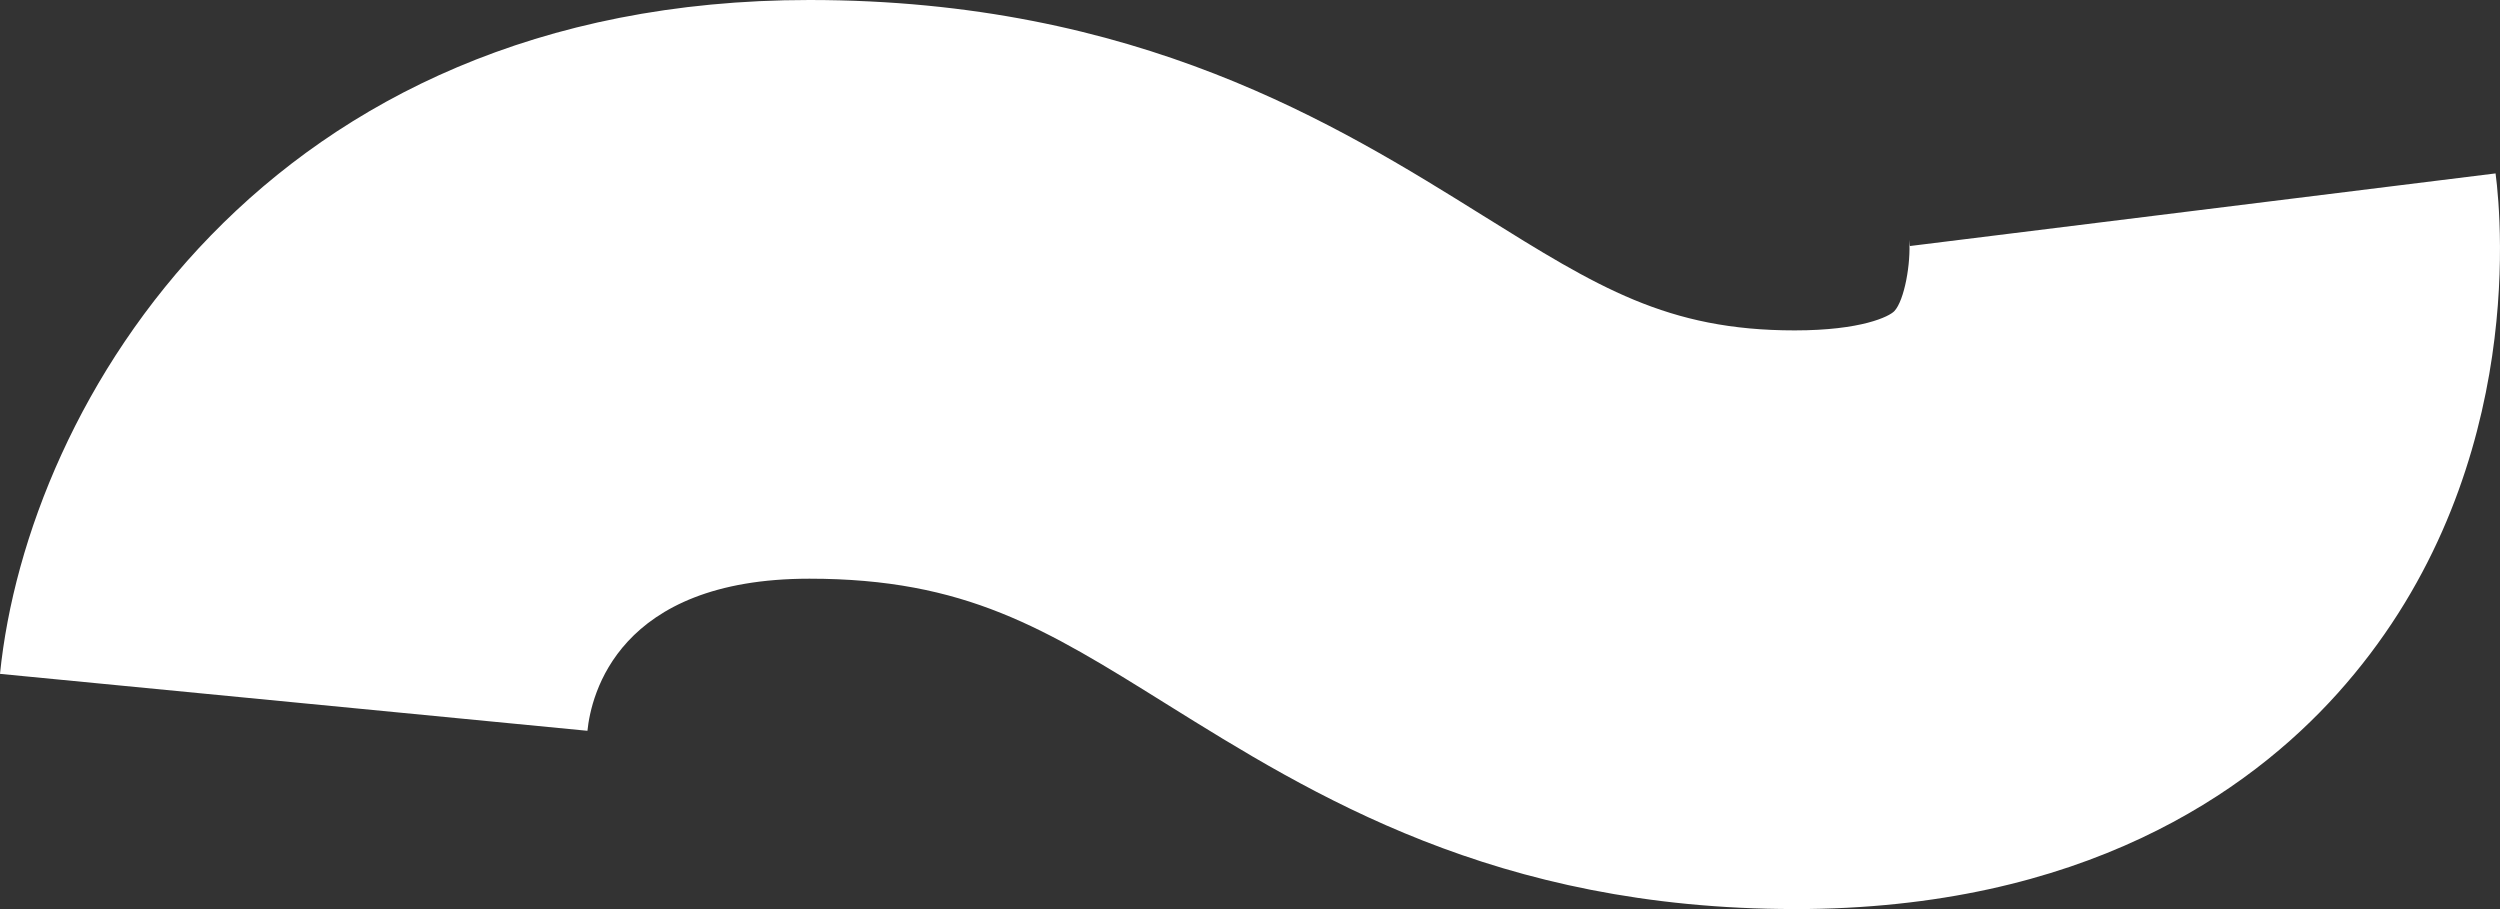 <svg width="44" height="16" viewBox="0 0 44 16" fill="none" xmlns="http://www.w3.org/2000/svg">
<rect x="0" y="0" width="44" height="16" fill="#333333" stroke="none"/>
<path d="M31.587 15.999C26.318 15.999 23.105 13.996 20.525 12.388C18.397 11.061 16.992 10.185 14.246 10.185C10.872 10.185 10.403 12.234 10.339 12.862L0 11.86C0.481 7.093 4.672 0 14.245 0C20.015 0 23.532 2.193 26.099 3.794C28.12 5.054 29.341 5.815 31.586 5.815C32.763 5.815 33.251 5.57 33.34 5.476C33.519 5.287 33.634 4.627 33.602 4.221L33.615 4.33L43.922 3.052C44.037 3.936 44.439 8.536 41.138 12.207C39.582 13.938 36.661 16 31.586 16L31.587 15.999Z" fill="white"/>
</svg>